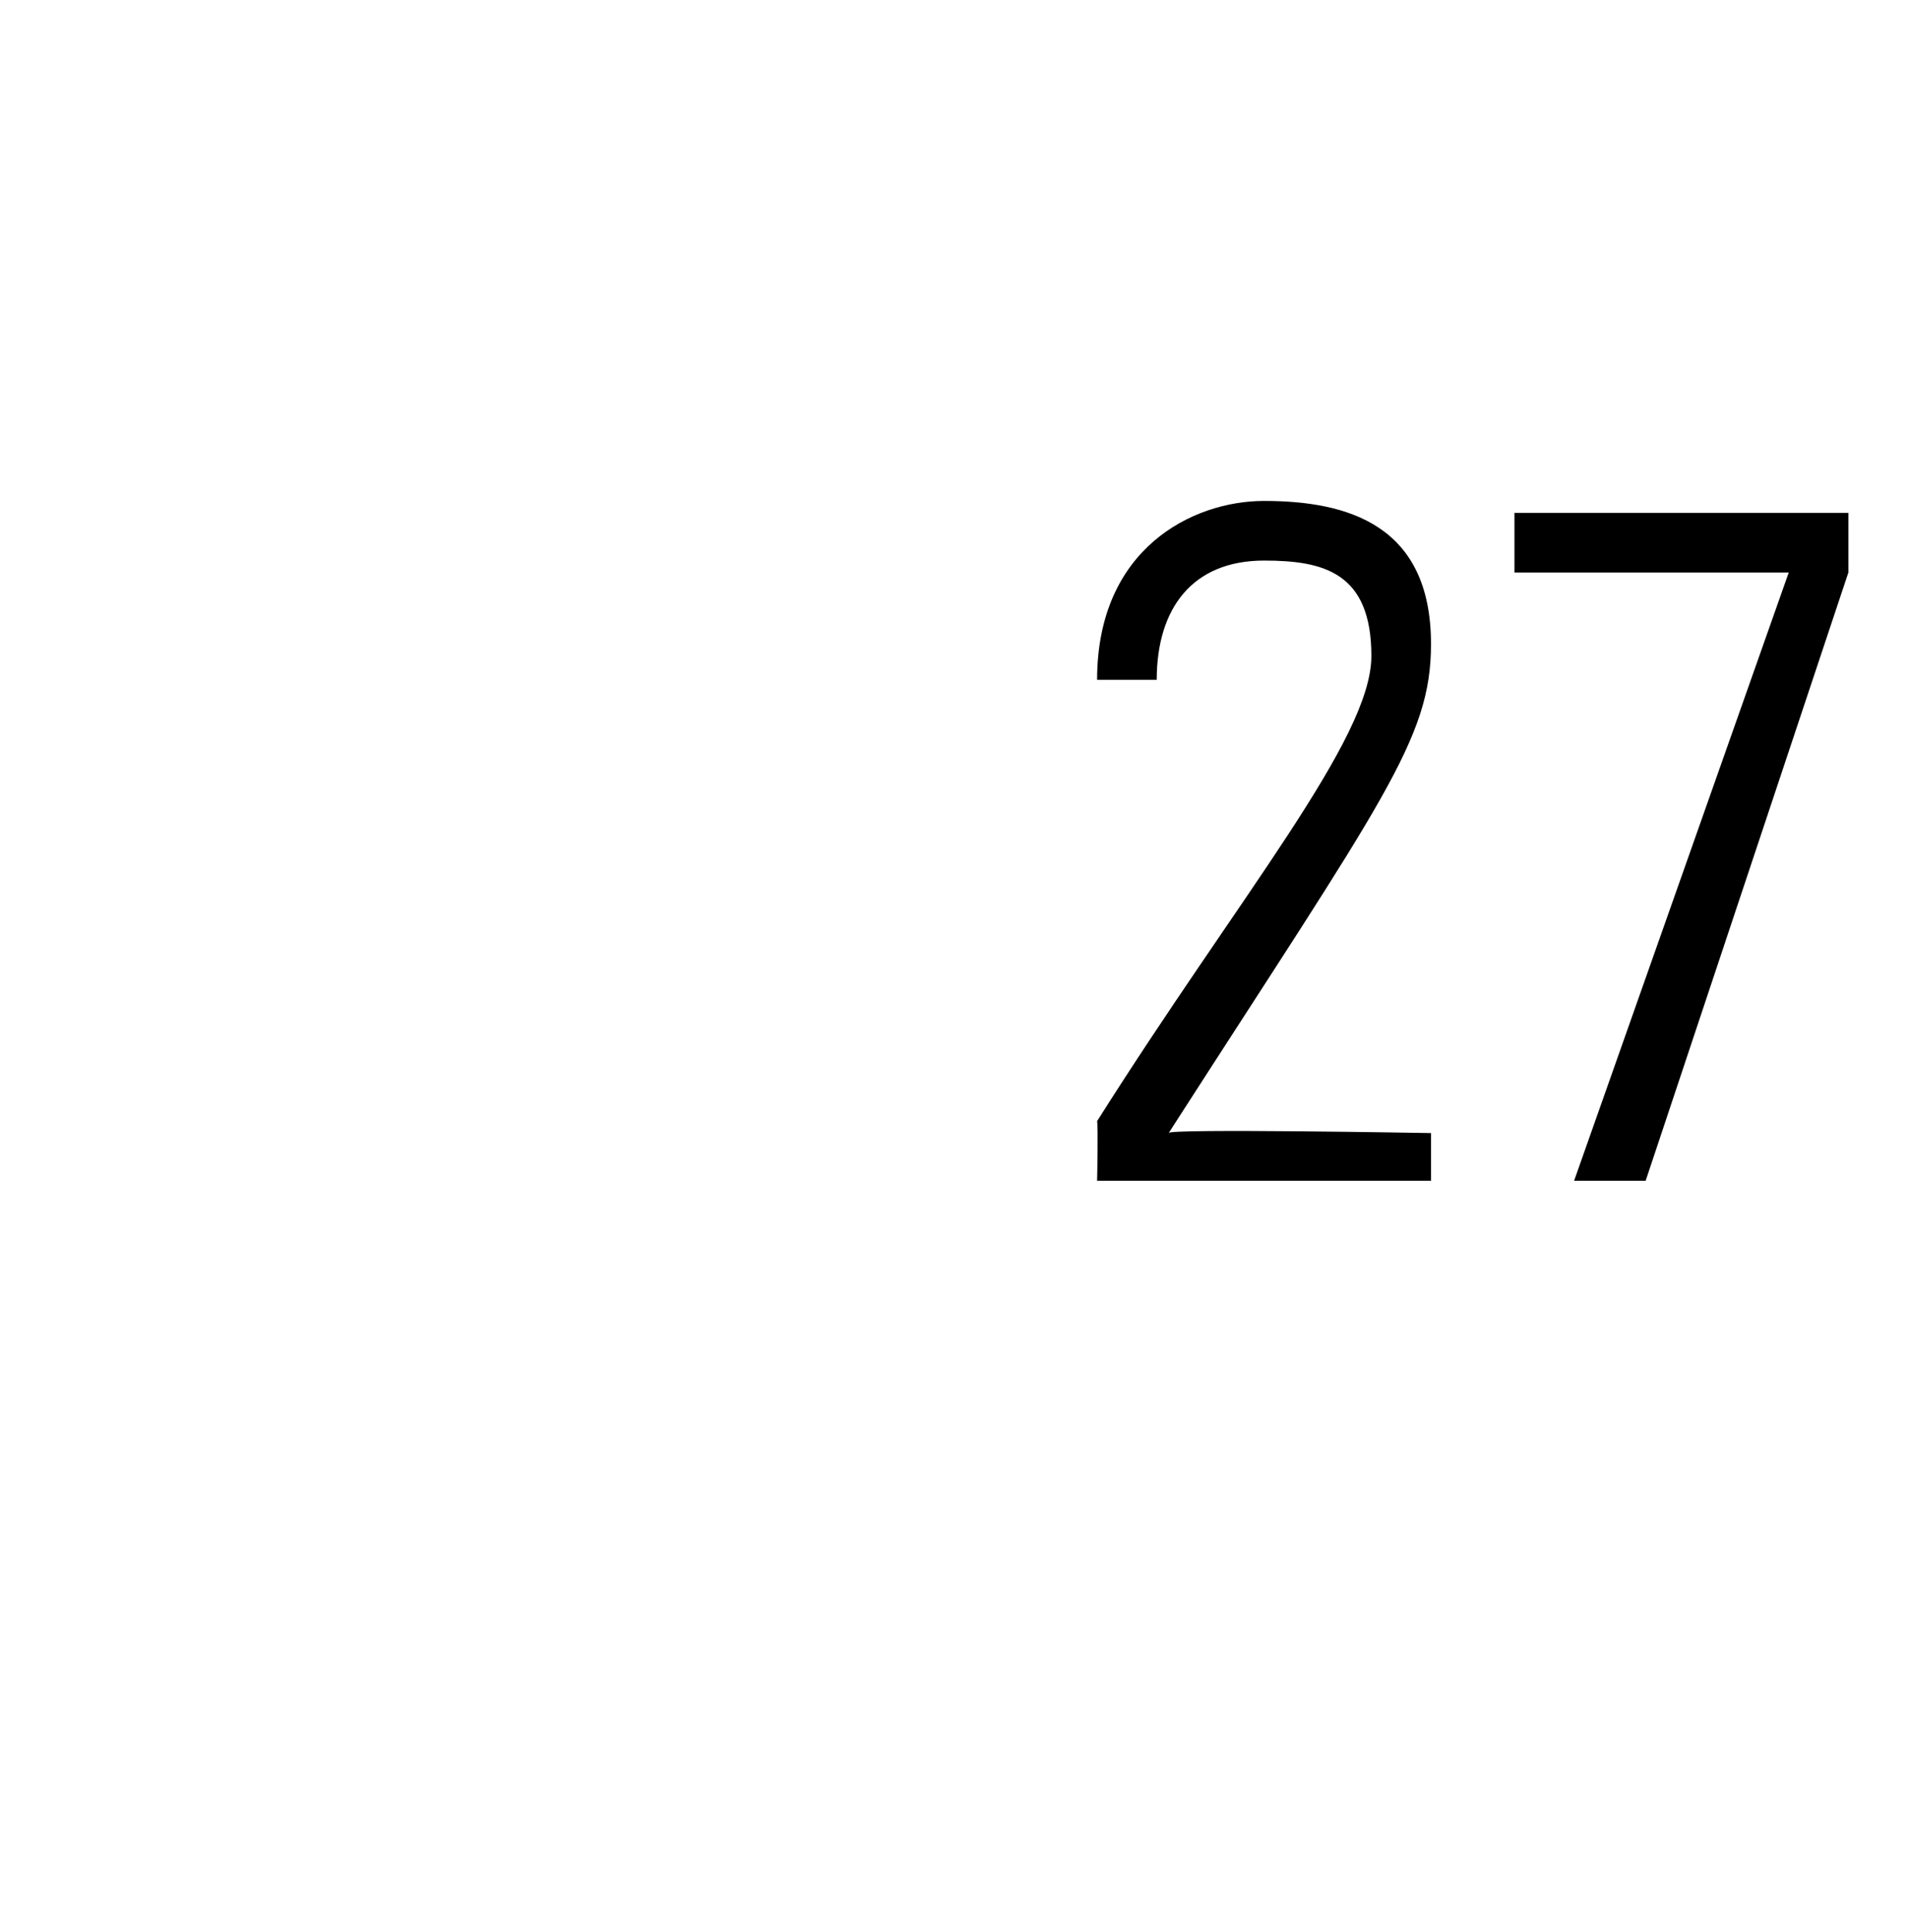 <?xml version="1.0" standalone="no"?><!DOCTYPE svg PUBLIC "-//W3C//DTD SVG 1.1//EN" "http://www.w3.org/Graphics/SVG/1.1/DTD/svg11.dtd"><svg xmlns="http://www.w3.org/2000/svg" version="1.1" width="16px" height="16.2px" viewBox="0 -1 16 16.2" style="top:-1px"><desc>27</desc><defs/><g id="Polygon43083"><path d="m12 8.9l-2.8 0c0 0 .01-.45 0-.5c1.2-1.9 2.3-3.2 2.3-3.9c0-.7-.4-.8-.9-.8c-.6 0-.9.4-.9 1c0 0-.5 0-.5 0c0-1.1.8-1.5 1.4-1.5c.7 0 1.4.2 1.4 1.2c0 .8-.4 1.3-2.2 4.1c-.03-.04 2.2 0 2.2 0l0 .4zm.7-5.6l2.8 0l0 .5l-1.7 5.1l-.6 0l1.8-5.1l-2.3 0l0-.5z" stroke="none" fill="#000"/></g></svg>